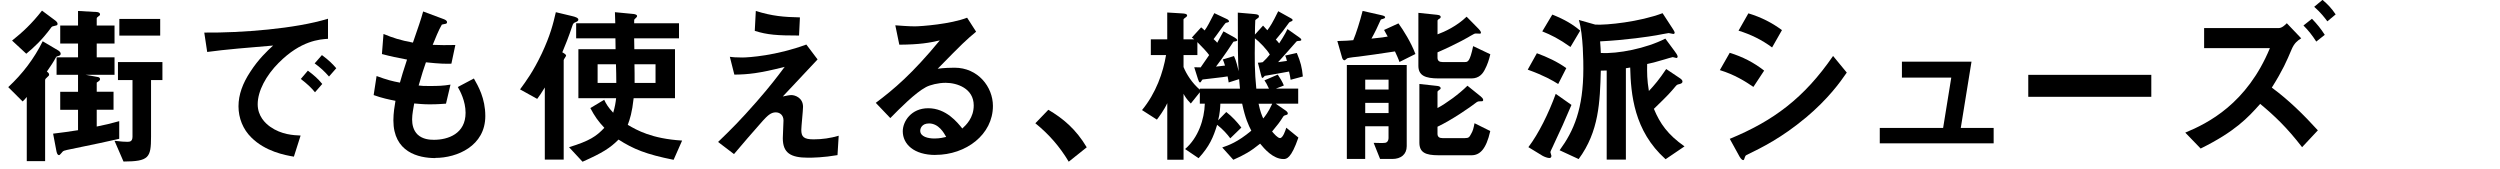<?xml version="1.0" encoding="UTF-8"?><svg id="_レイヤー_2" xmlns="http://www.w3.org/2000/svg" xmlns:xlink="http://www.w3.org/1999/xlink" viewBox="0 0 650 44"><defs><style>.cls-1{clip-path:url(#clippath);}.cls-2{fill:none;}</style><clipPath id="clippath"><rect class="cls-2" width="650" height="44"/></clipPath></defs><g id="mask"><g class="cls-1"><path d="m15.2,14.55c-.45.13-.5.13-.63.31-.63,1.21-1.53,2.52-2.38,3.74.22.18.58.41.58.81,0,.23-.14.32-.41.58-.45.41-.63.54-.63.9v21.01h-4.77v-16.69c-.54.63-.58.72-1.08,1.17l-3.74-3.73c3.69-3.42,6.75-7.42,8.96-11.92l3.96,2.34c.31.18.72.5.72.9s-.32.5-.58.58Zm-.63-7.92c-.86.22-.99.22-1.17.41-2.48,3.38-4.59,5.31-6.57,6.93l-3.69-3.42c2.7-2.16,5.04-4.28,7.78-7.79l3.33,2.48c.27.18.72.58.72.94s-.22.41-.4.45Zm2.7,32.4c-.85.18-.9.27-1.26.72-.41.45-.5.58-.67.58-.45,0-.58-.68-.67-1.04l-.86-4.54c2.7-.32,3.87-.5,6.48-.9v-5.31h-4.63v-4.68h4.63v-4.41h-5.58v-4.54h5.58v-3.6h-4.63v-4.68h4.63v-3.78l4.77.27c.27,0,.95.09.95.63,0,.18-.05.27-.41.5-.32.22-.45.36-.45.58v1.8h4.63v4.68h-4.63v3.6h4.63v4.54h-7.51l3.2.58c.22.04.54.18.54.54,0,.32-.18.45-.86.9v2.38h4.37v4.68h-4.37v4.37c2.07-.41,3.6-.77,5.85-1.4v4.59c-4.46.99-4.77,1.08-13.72,2.92Zm22-18.22v14.76c0,5.45-.58,6.39-7.16,6.43l-2.34-5.4c1.62.22,2.66.27,3.33.27.63,0,1.35-.05,1.35-1.35v-14.71h-3.78v-4.68h11.56v4.68h-2.97Zm-8.24-11.56v-4.32h10.62v4.32h-10.62Z"/><path d="m72.49,16.3c-3.33,3.33-5.49,7.38-5.49,10.8,0,3.1,1.98,4.95,3.24,5.85,2.93,2.07,6.08,2.21,7.92,2.29l-1.75,5.49c-2.38-.4-7.42-1.35-11.07-4.99-2.16-2.12-3.33-5.04-3.33-8.1s1.12-6.03,3.06-8.96c2.12-3.29,4.37-5.4,5.94-6.84-6.03.5-12.64,1.04-17.14,1.67l-.76-5.04c9.72.09,23.67-.99,32.17-3.6v5.22c-2.12.13-7.07.45-12.78,6.21Zm9.41,7.69c-.99-1.21-1.94-2.11-3.69-3.46l1.84-2.16c1.49,1.12,2.61,2.07,3.74,3.46l-1.89,2.16Zm3.64-4.09c-1.17-1.35-2.25-2.34-3.73-3.42l1.89-2.16c1.89,1.4,2.79,2.34,3.73,3.42l-1.89,2.16Z"/><path d="m113.17,41.1c-4.36,0-10.89-1.53-10.89-9.81,0-1.89.31-3.74.54-5.08-1.66-.32-3.55-.72-5.67-1.49l.76-4.95c2.7.99,4.09,1.35,6.07,1.71.45-1.58.86-3.06,1.85-5.99-2.79-.54-3.96-.76-6.53-1.44l.41-5.22c2.52,1.04,4.32,1.62,7.65,2.25,1.35-3.92,2.03-5.8,2.66-8.1l5.17,1.93c.36.13,1.04.36,1.04.86,0,.54-.63.4-1.35.63-.81,1.35-1.75,3.73-2.38,5.26,2.25.09,3.29.09,5.89.04l-1.03,4.86c-1.53.04-2.92.04-6.62-.36-.54,1.53-1.08,3.15-1.89,6.03.95.13,1.35.13,2.97.13,2.03,0,3.42-.04,5.31-.36l-1.17,4.95c-.67.04-2.07.18-4.27.18-1.71,0-2.79-.14-4-.23-.18,1.12-.54,2.75-.54,4.14,0,1.26.27,2.83,1.44,3.96,1.31,1.21,3.06,1.35,4.23,1.35,3.69,0,8.23-1.58,8.23-7.02,0-3.06-1.44-5.71-2.02-6.71l4.18-2.21c1.12,1.98,2.97,5.13,2.97,9.76,0,7.78-7.33,10.89-13,10.89Z"/><path d="m149.75,5.73c-.67.23-.76.45-.94.99-.99,2.97-1.89,5.17-2.61,6.88.5.27.99.58.99.86,0,.18-.63.94-.63,1.17v25.87h-4.91v-18.76c-.94,1.53-1.39,2.21-1.98,2.97l-4.46-2.47c1.62-2.21,3.42-4.63,5.67-9.36,2.21-4.73,2.92-7.61,3.64-10.71l4.14.99c.99.22,1.71.5,1.71.94,0,.32-.22.45-.63.63Zm25.38,35.82c-7.2-1.44-10.44-2.79-14.31-5.26-2.2,2.2-4.18,3.46-9.36,5.76l-3.51-3.78c5.31-1.62,7.11-2.83,9.18-5.04-1.58-1.67-2.52-3.01-3.64-5.13l3.6-2.16c.5,1.08,1.04,1.98,2.34,3.37.45-1.48.63-2.61.76-3.78h-9.81v-12.73h9.67c0-1.08,0-1.21-.04-2.83h-10.21v-3.92h10.17c0-.45-.09-2.83-.09-2.88l4.68.45c.13,0,1.08.09,1.08.54,0,.09-.04.18-.09.27s-.5.5-.58.58c-.09.13-.09.23-.09,1.04h11.66v3.92h-11.66l.05,2.83h10.57v12.73h-10.75c-.4,3.73-.99,5.49-1.53,6.93,2.38,1.39,6.21,3.6,14.13,4.09l-2.21,5Zm-14.98-24.84h-4.77v4.86h4.86c0-1.44-.04-3.69-.09-4.86Zm10.3,0h-5.49c.04,3.01.04,1.53.04,4.86h5.44v-4.86Z"/><path d="m217.75,40.33c-3.65.63-6.48.67-7.65.67-4.59,0-6.57-1.26-6.57-5.08,0-.72.18-3.92.18-4.59,0-1.39-.94-2.12-2.02-2.12-1.31,0-2.21.95-3.38,2.21-2.38,2.66-5.49,6.3-7.47,8.64l-4.14-3.15c3.33-3.2,5.76-5.62,9.99-10.44,3.64-4.18,5.31-6.39,7.33-9.09-6.66,1.71-9.58,1.98-13.09,2.02l-1.17-4.63c.54.09,1.58.18,3.2.18,1.75,0,8.91-.49,16.69-3.37l2.92,3.87c-4,4.28-4.5,4.82-9.04,9.63,1.08-.22,1.71-.36,2.25-.36.9,0,3.01.68,3.01,3.06,0,.94-.45,5.13-.45,5.98,0,1.8.63,2.47,3.2,2.47,2.21,0,4.41-.31,6.52-.94l-.31,5.04Zm-9.99-31.09c-5.62,0-8.28-.18-11.52-1.22l.27-5.17c4.32,1.35,7.29,1.58,11.47,1.67l-.23,4.73Z"/><path d="m243.22,40.29c-5.62,0-8.5-2.83-8.5-6.16,0-2.57,2.2-5.99,6.61-5.99,4.68,0,7.6,3.69,8.87,5.27.99-.9,2.97-2.79,2.97-5.99,0-4.46-4.37-5.89-7.29-5.89-1.93,0-4.05.54-5.13,1.12-2.79,1.48-6.75,5.49-9.27,8.05l-3.78-3.96c4.68-3.51,9.45-7.51,16.65-16.24-2.7.63-5.17,1.08-10.53,1.12l-1.04-5.04c1.08.09,3.65.27,5.04.27,1.71,0,9.36-.58,13.63-2.25l2.34,3.64c-2.7,2.25-3.46,2.97-9.99,9.63,1.49-.23,3.69-.27,4.37-.27,6.12,0,9.99,5,9.99,9.94,0,7.47-7.02,12.73-14.94,12.73Zm-1.71-8.19c-1.84,0-2.25,1.31-2.25,1.89,0,1.57,2.07,2.02,3.69,2.02,1.44,0,2.43-.27,3.06-.41-.58-1.03-1.93-3.51-4.5-3.51Z"/><path d="m272.56,28.54c3.78,2.21,7.2,5.04,9.99,9.76l-4.68,3.74c-2.34-3.92-5.17-7.16-8.68-9.99l3.38-3.51Z"/><path d="m335.56,20.76c-.04-.45-.27-1.62-.41-2.16-.99.22-6.12,1.08-6.3,1.12-.22.18-.45.54-.58.54-.22,0-.27-.27-.41-.81l-.81-3.15c.36,0,.81-.04,1.26-.13.77-.72,1.26-1.26,1.84-1.98-.67-1.26-2.79-3.42-3.87-4.23-.09,5.76-.09,8.59.36,13.09h3.29c-.54-1.17-.76-1.53-1.17-2.16l3.46-1.49c.45.63,1.3,2.03,1.58,2.83l-2.07.81h5.8v3.91h-5.85l2.34,1.62c.36.23.81.58.81.9,0,.27-.18.36-.36.4-.45.14-.67.14-.9.54-.81,1.31-1.44,2.12-2.83,3.78.5.58,1.44,1.71,2.07,1.71.76,0,1.44-2.07,1.62-2.7l3.15,2.57c-1.89,5.49-3.1,5.58-3.87,5.58-2.75,0-5-2.7-6.08-4-2.43,1.98-4.18,2.97-6.97,4.19l-2.88-3.2c1.67-.58,3.96-1.35,7.56-4.36-.76-1.49-1.58-3.2-2.38-7.02h-5.67c-.04.99-.13,2.66-.58,4.32l2.12-2.16c1.53,1.21,2.75,2.52,3.92,4.05l-2.88,2.79c-.72-.99-1.94-2.38-3.42-3.51-.99,3.24-1.98,5.58-4.82,8.68l-3.51-2.38c3.42-2.92,5-7.7,5.13-11.79h-1.3v-2.97l-2.34,2.92c-1.17-1.17-1.62-2.02-1.89-2.52v17.14h-4.23v-14.71c-.85,1.84-2.25,3.69-2.7,4.28l-3.87-2.48c3.64-4.41,5.49-9.76,6.25-14.31h-3.96v-4.09h4.27V3.25l3.78.23c.94.04,1.39.18,1.39.54,0,.22-.18.36-.31.45-.14.09-.63.45-.63.58v5.17h2.79c-.4-.31-.45-.36-.63-.45l2.43-2.66c.36.27.63.54.9.81.63-.81,1.39-2.29,2.52-4.5l3.06,1.44c.31.13.76.36.76.72,0,.09-.09.18-.27.23-.09.04-.41.09-.54.13-.27.09-2.66,3.6-3.2,4.23.63.58.72.63.95.95.18-.32,1.39-2.52,1.62-2.97l2.92,1.62c.31.18.67.45.67.67,0,.13-.09.22-.32.27-.09,0-.5.09-.67.13-.5.77-2.47,3.78-4.54,6.48.32-.04,1.98-.23,2.34-.27-.27-.9-.36-1.12-.58-1.58l2.92-.9c.58,1.21.99,3.01,1.21,3.96-.22-3.33-.22-6.21-.22-15.25l4.18.36c.99.09,1.31.22,1.31.63,0,.27-.18.41-.41.54-.23.18-.54.36-.54.5-.04.22-.09,3.19-.09,3.69l2.11-2.34c.63.67.81.86,1.12,1.21.77-1.04,1.31-1.84,2.83-4.95l3.24,1.8c.27.13.5.27.5.5,0,.13-.09.22-.27.31-.36.13-.54.18-.76.5-1.3,1.8-1.75,2.43-3.33,4.27.41.41.45.45.86.99.13-.18,1.62-2.47,2.16-3.73l3.06,2.16c.18.14.54.36.54.63,0,.18-.14.22-.36.27-.36.04-.72,0-.9.18-.67.77-4,4.54-4.77,5.36.36-.04,2.03-.27,2.29-.32-.18-.72-.22-.85-.45-1.39l3.02-.68c.99,2.34,1.35,3.78,1.57,6.12l-3.19.86Zm-13.41-.18l-2.7.86c-.04-.41-.09-.54-.27-1.58-1.03.22-6.07.72-6.52.81-.22.18-.45.77-.63.77-.27,0-.41-.41-.58-.95l-.95-3.01c.58.04,1.08.04,1.67.04l2.21-3.2c-.45-.67-1.84-2.16-3.06-3.37v3.37h-3.6v3.11c.77,1.89,2.21,4.14,4.23,5.89v-.27h10.44c-.13-1.22-.13-1.44-.22-2.48Zm5.08,6.39c.45,2.12.86,3.06,1.21,3.83.45-.54,1.31-1.58,2.34-3.83h-3.56Z"/><path d="m363.86,16.12c-.22-.72-.81-1.98-1.17-2.75-2.52.4-8.55,1.26-9.45,1.35-.54.04-2.52.27-2.88.41-.14.04-.63.54-.77.54-.45,0-.63-.58-.67-.77l-1.21-4.23c2.16-.04,3.01-.13,4.14-.22.72-1.67,1.75-4.91,2.43-7.61l4.77,1.08c.63.14,1.08.27,1.08.58,0,.27-.41.36-.58.41-.45.09-.54.18-.58.27-.59,1.39-1.62,3.51-2.39,4.86,2.75-.27,3.29-.36,4.23-.54-.23-.41-.41-.67-.95-1.71l3.74-1.71c1.3,1.8,3.28,4.95,4.41,7.96l-4.14,2.07Zm-1.84,25.2h-3.2l-1.67-4.18c.45,0,2.48.09,2.92,0,.54-.04.95-.5.95-1.3v-3.01h-6.07v8.5h-4.77v-24.43h15.57v21.1c0,2.16-1.53,3.33-3.73,3.33Zm-.99-20.61h-6.07v2.57h6.07v-2.57Zm0,6.03h-6.07v2.66h6.07v-2.66Zm25.02-8.64c-.5.99-1.44,2.29-3.46,2.29h-8.55c-3.51,0-5.26-.76-5.26-3.29V3.34l4.81.5c.72.09.99.23.99.58,0,.23-.23.41-.41.5-.32.18-.41.32-.41.5v3.51c1.84-.67,5-2.12,7.56-4.59l3.15,3.2c.13.13.58.63.58.94,0,.27-.18.27-.36.27-.13,0-.76-.04-.9-.04-.36,0-.5.04-1.49.63-.18.13-3.19,1.93-8.55,4.27v1.4c0,.85.54,1.12,1.3,1.12h5.81c.76,0,1.3-.05,2.16-4.14l4.46,2.12c-.32,1.39-.76,2.75-1.44,4Zm-3.46,22.27h-8.55c-3.42,0-5-.72-5-3.29v-15.25l4.54.5c.5.04.99.18.99.63,0,.18-.23.36-.41.45-.32.23-.41.36-.41.5v4.18c2.21-1.17,5.58-3.6,7.79-5.8l3.46,2.79c.27.22.63.58.63.9,0,.36-.18.36-.76.36-.54,0-.68.09-.86.18-1.98,1.53-6.57,4.68-10.26,6.43v1.84c0,.85.54,1.12,1.3,1.12h5.81c.99,0,1.17-.22,1.62-1.08.5-.85.63-1.44.9-2.79l4.09,2.03c-1.08,4.81-2.75,6.3-4.9,6.3Z"/><path d="m405.13,21.84c-1.44-.9-3.65-2.2-7.92-3.73l2.38-4.27c2.7.99,5.31,2.2,7.65,3.87l-2.11,4.14Zm-1.26,15.97c-.27.58-.77,1.58-.77,1.75,0,.13.27.81.27.95,0,.27-.14.58-.5.58-.5,0-1.35-.32-1.8-.58l-3.69-2.25c2.66-3.51,5.26-8.77,7.11-13.86l4.09,2.88c-1.49,3.55-3.06,7.06-4.72,10.53Zm4.45-25.6c-2.97-2.12-5.08-3.15-7.33-4.05l2.61-4.37c3.38,1.35,5.4,2.61,7.25,4.18l-2.52,4.23Zm24.75,29.2c-8.28-7.38-9.04-17.01-9.22-23.85-.13,0-.94.13-1.12.18v23.76h-4.99v-23.17c-.72.04-.95.04-1.53.04-.22,8.1-.45,15.79-5.76,22.99l-4.95-2.29c3.69-5.04,6.17-10.75,6.17-21.24,0-1.44,0-8.73-1.17-12.64l4.27,1.21c2.93.18,11.57-.72,17.5-2.97l2.7,4.14s.45.67.45.94c0,.23-.22.32-.36.32-.18,0-.99-.23-1.21-.23-.27,0-2.66.5-3.2.58-1.84.32-7.69,1.22-14.62,1.58.13,1.53.13,2.12.18,3.01,4.41.27,11.79-1.17,16.78-3.73l2.43,3.29c.23.31.77,1.03.77,1.39,0,.22-.18.36-.32.36s-.81-.23-.95-.23-1.84.5-2.07.58c-2.38.72-3.69,1.04-4.59,1.21-.04,2.39-.04,4.05.45,7.02,1.44-1.53,2.7-3.02,4.5-5.71l3.42,2.29c.68.45.81.67.81.99s-.27.5-.77.63c-.54.13-.63.13-.99.54-1.44,1.71-1.8,2.16-5.67,5.9,1.58,3.82,3.6,6.7,7.96,9.76l-4.91,3.33Z"/><path d="m455.89,22.6c-2.11-1.44-4.9-3.2-8.73-4.37l2.57-4.5c3.38,1.04,6.25,2.52,8.95,4.63l-2.79,4.23Zm13.59,8.01c-6.17,5.17-11.34,7.74-15.43,9.72-.18.09-.27.22-.36.49-.18.63-.27.81-.45.81-.45,0-.95-.86-1.12-1.21l-2.38-4.32c11.34-4.68,19.3-10.57,26.86-21.55l3.56,4.32c-1.71,2.48-4.73,6.75-10.67,11.75Zm-8.73-18.27c-2.66-1.98-5.54-3.38-8.73-4.37l2.56-4.5c3.42,1.03,6.25,2.52,8.73,4.36l-2.56,4.5Z"/><path d="m488.74,37.27v-4h16.47l2.12-13.09h-12.83v-4.14h18.09l-2.79,17.23h8.55v4h-29.61Z"/><path d="m527.35,25.17v-5.71h31.99v5.71h-31.99Z"/><path d="m598.54,38.26c-3.96-5.13-7.15-8.14-10.89-11.25-3.24,3.65-6.57,7.2-15.48,11.61l-4-4.14c5.89-2.43,16.02-7.51,22-21.96h-17.1v-5.22h19.39c.85,0,1.67-.81,2.11-1.26l3.74,3.92c-.99.63-1.8,1.26-2.47,2.83-1.31,3.1-2.29,5.4-5.17,9.99,4.41,3.24,8.28,7.06,11.97,11.11l-4.09,4.37Zm3.69-27.45c-1.08-1.67-2.03-2.88-3.33-4.18l2.21-1.75c1.3,1.35,2.34,2.61,3.33,4.18l-2.21,1.75Zm2.88-5.26c-.63-.85-1.67-2.25-3.42-3.78l2.16-1.8c1.3,1.08,2.38,2.21,3.42,3.78l-2.16,1.8Z"/></g></g></svg>